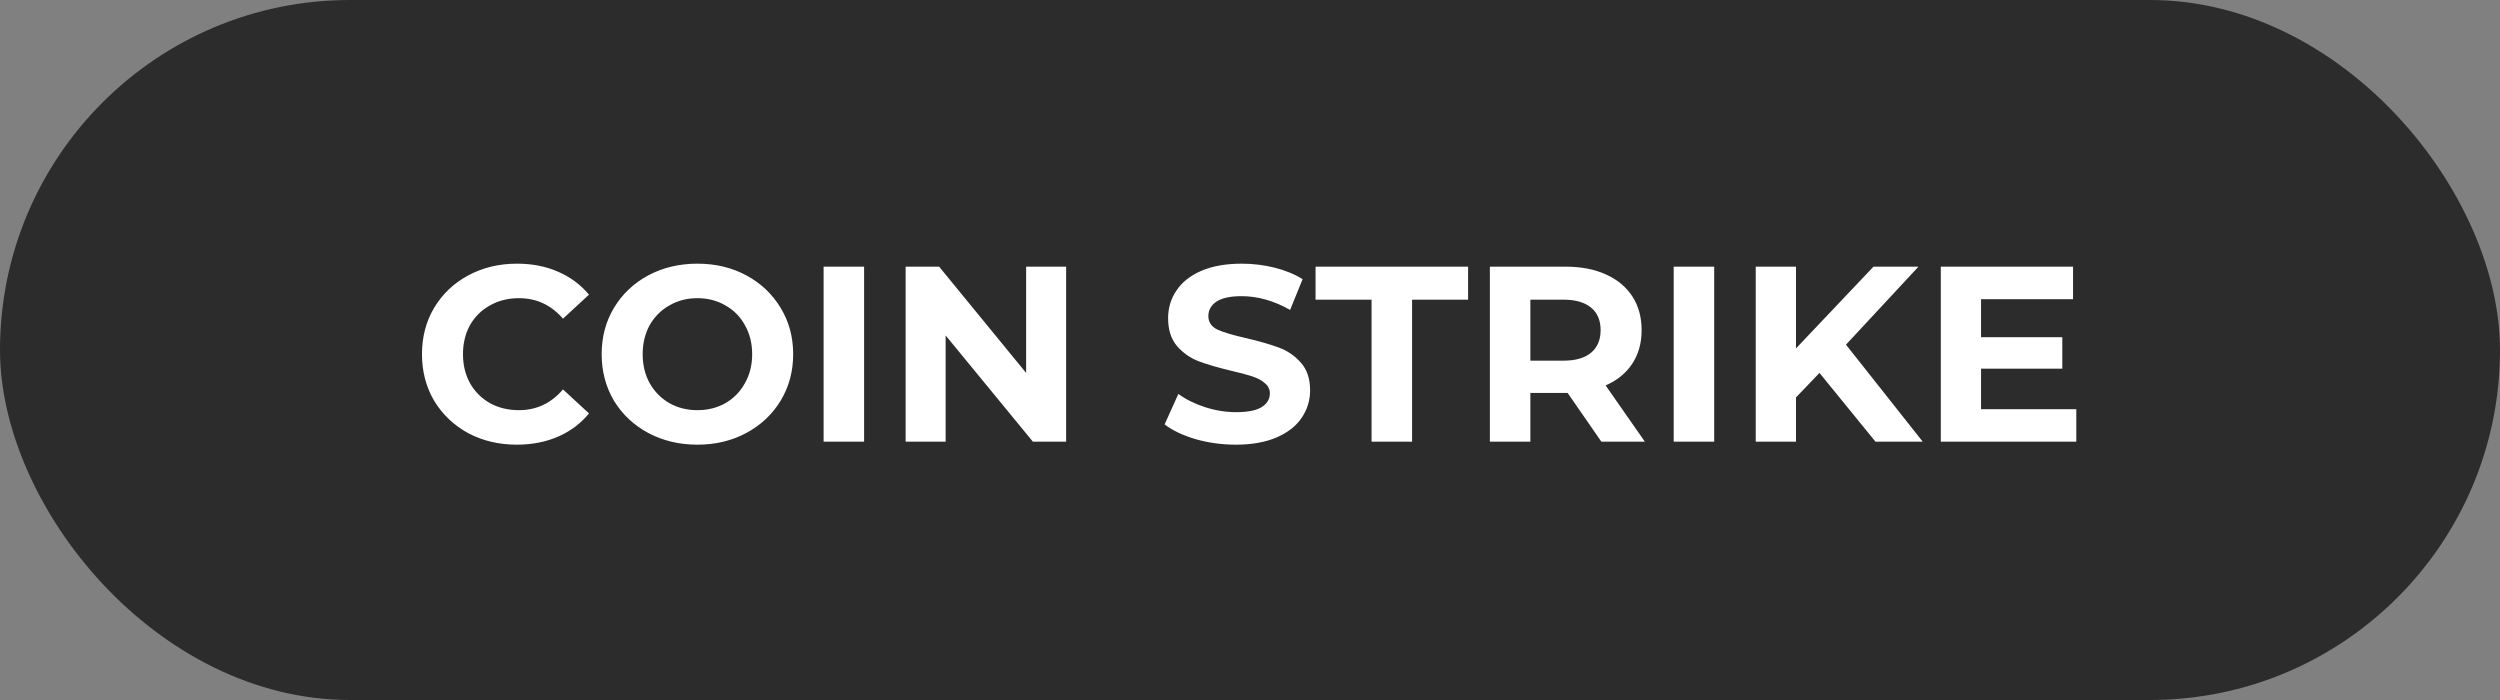 <?xml version="1.0" encoding="UTF-8"?> <svg xmlns="http://www.w3.org/2000/svg" width="150" height="42" viewBox="0 0 150 42" fill="none"><rect x="0" y="0" width="150" height="42" fill="#808080" stroke="none"/><rect width="150" height="42" rx="21" fill="#2C2C2C"></rect><path d="M31.004 26.68C29.934 26.68 28.964 26.45 28.094 25.99C27.234 25.52 26.554 24.875 26.054 24.055C25.564 23.225 25.319 22.29 25.319 21.25C25.319 20.21 25.564 19.28 26.054 18.46C26.554 17.63 27.234 16.985 28.094 16.525C28.964 16.055 29.939 15.82 31.019 15.82C31.929 15.82 32.749 15.98 33.479 16.3C34.219 16.62 34.839 17.08 35.339 17.68L33.779 19.12C33.069 18.3 32.189 17.89 31.139 17.89C30.489 17.89 29.909 18.035 29.399 18.325C28.889 18.605 28.489 19 28.199 19.51C27.919 20.02 27.779 20.6 27.779 21.25C27.779 21.9 27.919 22.48 28.199 22.99C28.489 23.5 28.889 23.9 29.399 24.19C29.909 24.47 30.489 24.61 31.139 24.61C32.189 24.61 33.069 24.195 33.779 23.365L35.339 24.805C34.839 25.415 34.219 25.88 33.479 26.2C32.739 26.52 31.914 26.68 31.004 26.68ZM41.845 26.68C40.755 26.68 39.77 26.445 38.89 25.975C38.02 25.505 37.335 24.86 36.835 24.04C36.345 23.21 36.1 22.28 36.1 21.25C36.1 20.22 36.345 19.295 36.835 18.475C37.335 17.645 38.02 16.995 38.89 16.525C39.77 16.055 40.755 15.82 41.845 15.82C42.935 15.82 43.915 16.055 44.785 16.525C45.655 16.995 46.34 17.645 46.84 18.475C47.34 19.295 47.59 20.22 47.59 21.25C47.59 22.28 47.34 23.21 46.84 24.04C46.34 24.86 45.655 25.505 44.785 25.975C43.915 26.445 42.935 26.68 41.845 26.68ZM41.845 24.61C42.465 24.61 43.025 24.47 43.525 24.19C44.025 23.9 44.415 23.5 44.695 22.99C44.985 22.48 45.13 21.9 45.13 21.25C45.13 20.6 44.985 20.02 44.695 19.51C44.415 19 44.025 18.605 43.525 18.325C43.025 18.035 42.465 17.89 41.845 17.89C41.225 17.89 40.665 18.035 40.165 18.325C39.665 18.605 39.27 19 38.98 19.51C38.7 20.02 38.56 20.6 38.56 21.25C38.56 21.9 38.7 22.48 38.98 22.99C39.27 23.5 39.665 23.9 40.165 24.19C40.665 24.47 41.225 24.61 41.845 24.61ZM49.416 16H51.846V26.5H49.416V16ZM63.968 16V26.5H61.973L56.738 20.125V26.5H54.338V16H56.348L61.568 22.375V16H63.968ZM74.151 26.68C73.321 26.68 72.516 26.57 71.736 26.35C70.966 26.12 70.346 25.825 69.876 25.465L70.701 23.635C71.151 23.965 71.686 24.23 72.306 24.43C72.926 24.63 73.546 24.73 74.166 24.73C74.856 24.73 75.366 24.63 75.696 24.43C76.026 24.22 76.191 23.945 76.191 23.605C76.191 23.355 76.091 23.15 75.891 22.99C75.701 22.82 75.451 22.685 75.141 22.585C74.841 22.485 74.431 22.375 73.911 22.255C73.111 22.065 72.456 21.875 71.946 21.685C71.436 21.495 70.996 21.19 70.626 20.77C70.266 20.35 70.086 19.79 70.086 19.09C70.086 18.48 70.251 17.93 70.581 17.44C70.911 16.94 71.406 16.545 72.066 16.255C72.736 15.965 73.551 15.82 74.511 15.82C75.181 15.82 75.836 15.9 76.476 16.06C77.116 16.22 77.676 16.45 78.156 16.75L77.406 18.595C76.436 18.045 75.466 17.77 74.496 17.77C73.816 17.77 73.311 17.88 72.981 18.1C72.661 18.32 72.501 18.61 72.501 18.97C72.501 19.33 72.686 19.6 73.056 19.78C73.436 19.95 74.011 20.12 74.781 20.29C75.581 20.48 76.236 20.67 76.746 20.86C77.256 21.05 77.691 21.35 78.051 21.76C78.421 22.17 78.606 22.725 78.606 23.425C78.606 24.025 78.436 24.575 78.096 25.075C77.766 25.565 77.266 25.955 76.596 26.245C75.926 26.535 75.111 26.68 74.151 26.68ZM82.294 17.98H78.934V16H88.085V17.98H84.725V26.5H82.294V17.98ZM96.082 26.5L94.057 23.575H93.937H91.822V26.5H89.392V16H93.937C94.867 16 95.672 16.155 96.352 16.465C97.042 16.775 97.572 17.215 97.942 17.785C98.312 18.355 98.497 19.03 98.497 19.81C98.497 20.59 98.307 21.265 97.927 21.835C97.557 22.395 97.027 22.825 96.337 23.125L98.692 26.5H96.082ZM96.037 19.81C96.037 19.22 95.847 18.77 95.467 18.46C95.087 18.14 94.532 17.98 93.802 17.98H91.822V21.64H93.802C94.532 21.64 95.087 21.48 95.467 21.16C95.847 20.84 96.037 20.39 96.037 19.81ZM100.422 16H102.852V26.5H100.422V16ZM109.169 22.375L107.759 23.845V26.5H105.344V16H107.759V20.905L112.409 16H115.109L110.759 20.68L115.364 26.5H112.529L109.169 22.375ZM124.578 24.55V26.5H116.448V16H124.383V17.95H118.863V20.23H123.738V22.12H118.863V24.55H124.578Z" fill="white"></path></svg> 